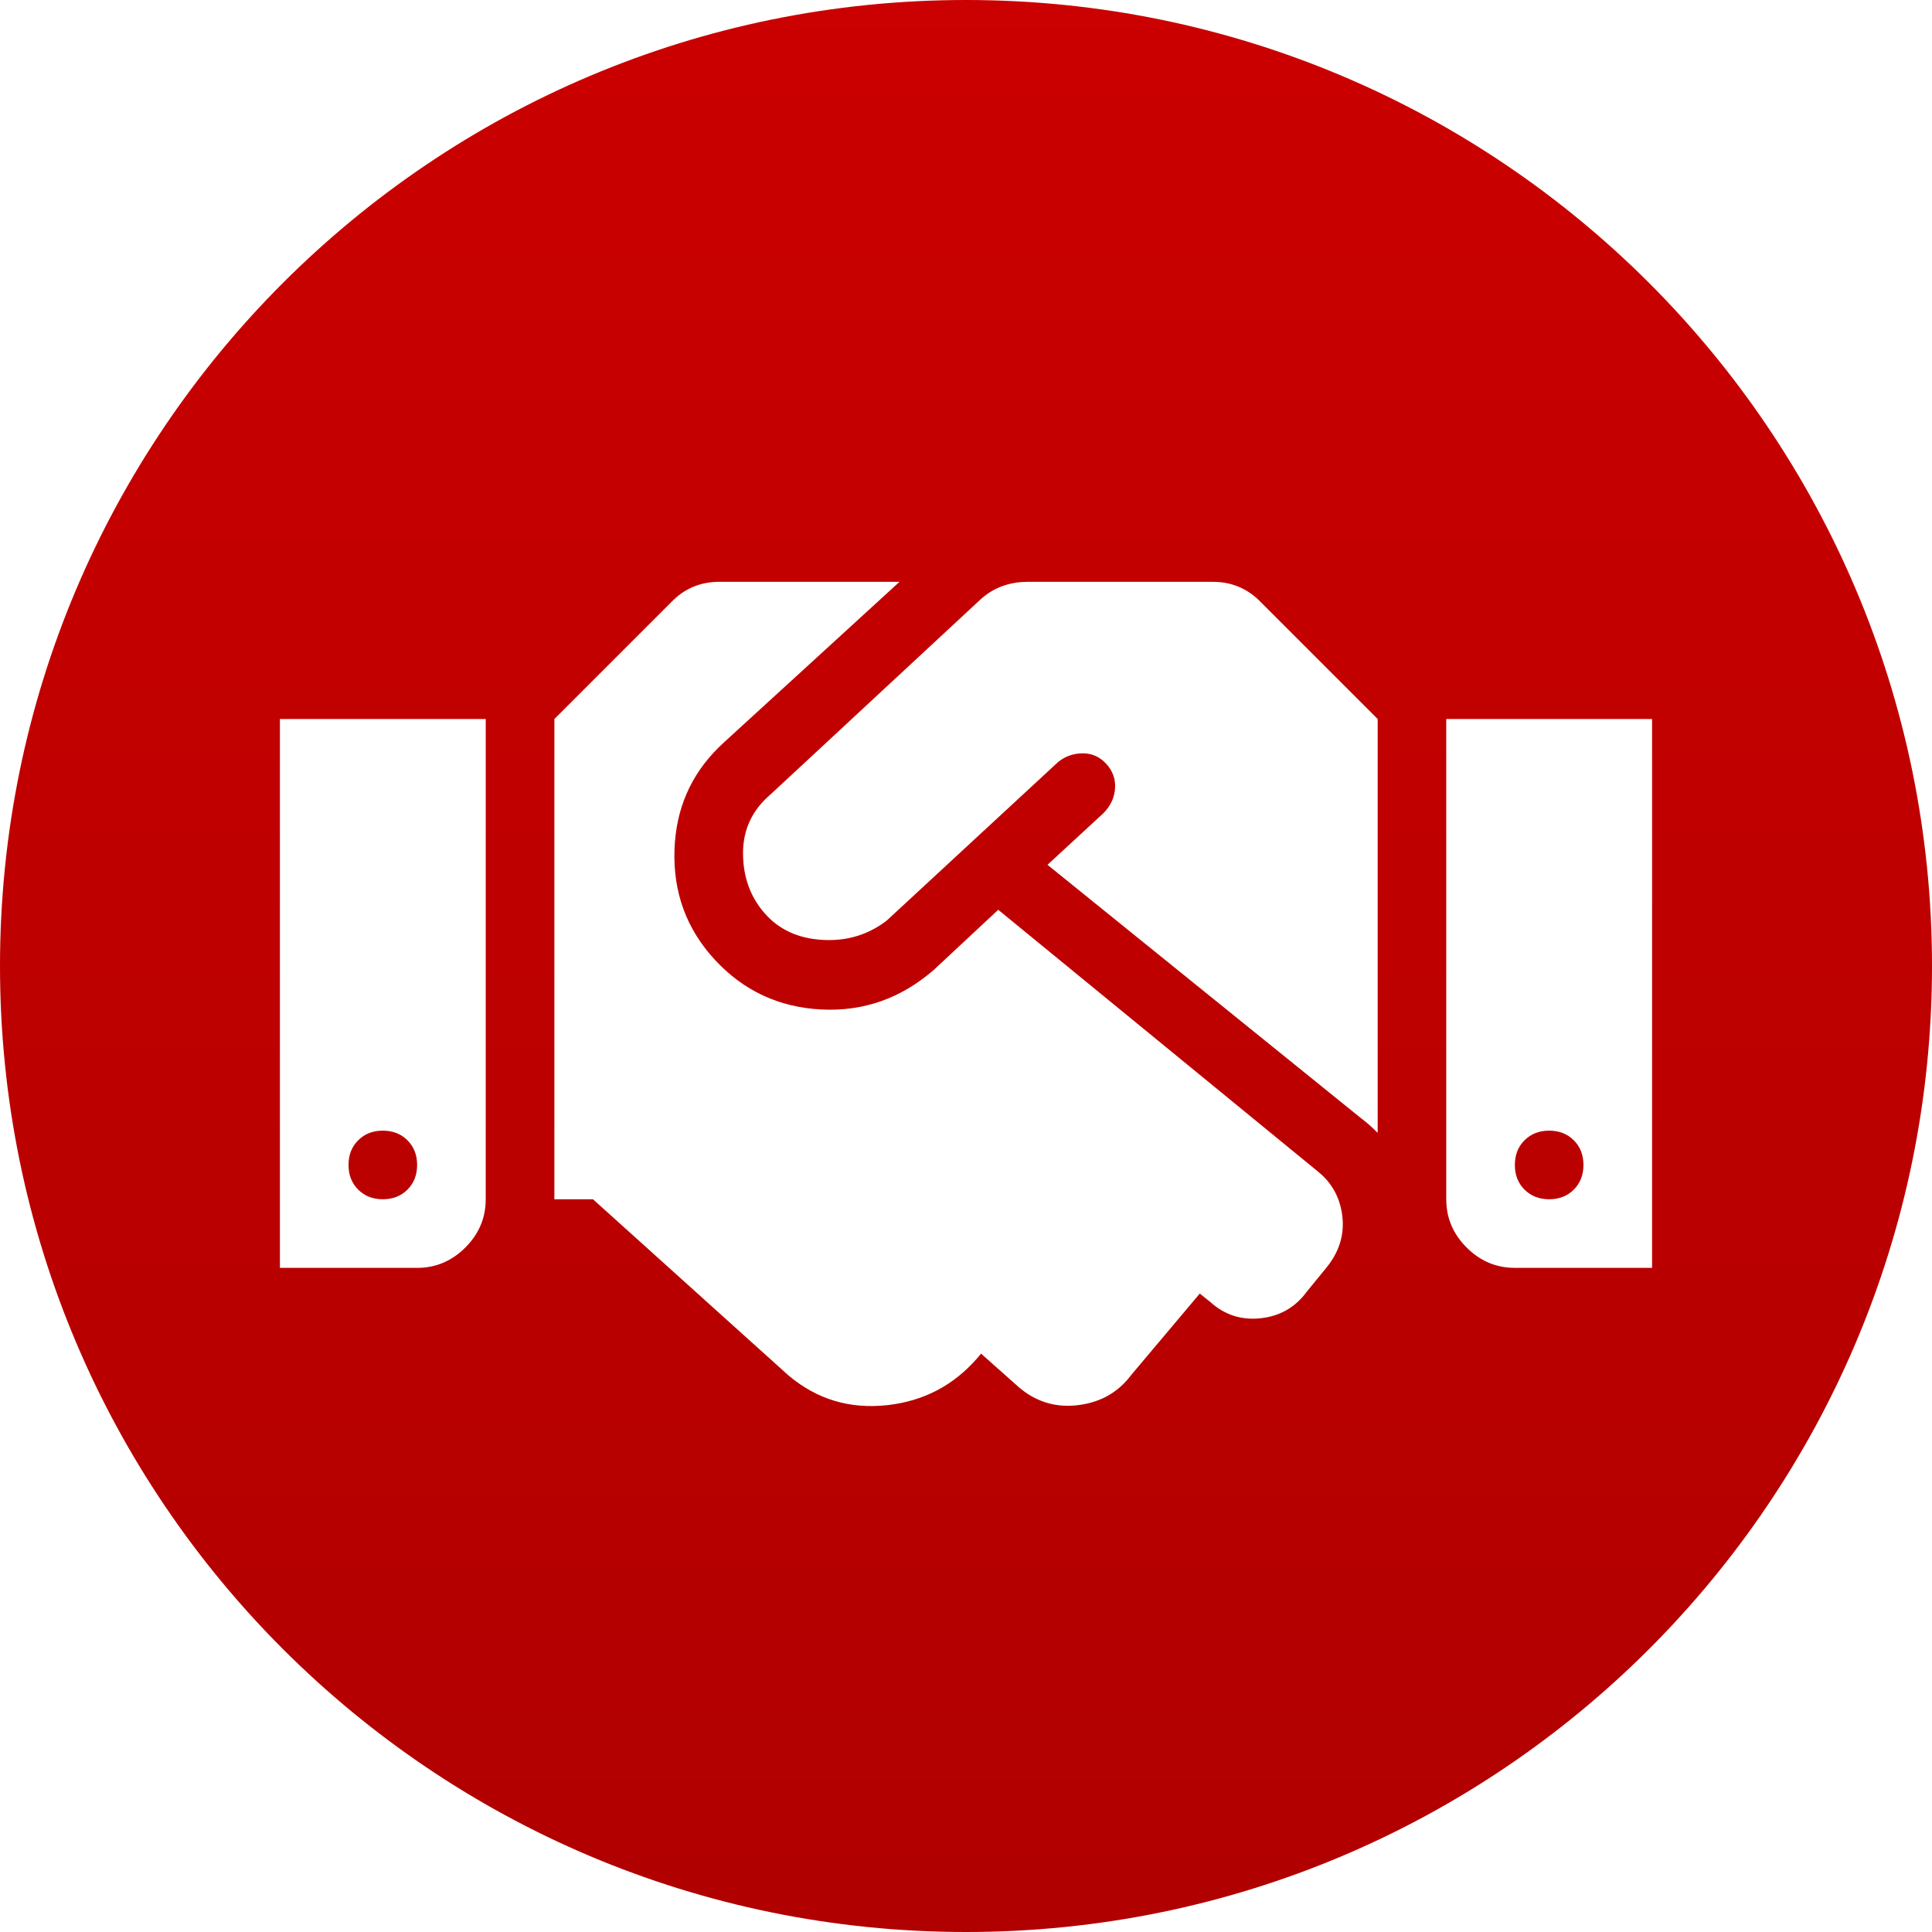 <svg height="88" viewBox="0 0 88 88" width="88" xmlns="http://www.w3.org/2000/svg" xmlns:xlink="http://www.w3.org/1999/xlink"><linearGradient id="a" x1="50%" x2="50%" y1="0%" y2="100%"><stop offset="0" stop-color="#cb0000"/><stop offset="1" stop-color="#a00"/></linearGradient><path d="m211 1256c24.301 0 44 19.699 44 44s-19.699 44-44 44-44-19.699-44-44 19.699-44 44-44zm-3.027 26.5h-8.203c-.769 0-1.431.242-1.985.726l-.163.153-5.371 5.371v21.875h1.758l8.887 8.008c1.302 1.107 2.816 1.562 4.541 1.367 1.624-.184 2.974-.887 4.05-2.109l.199-.235 1.758 1.562c.781.651 1.676.911 2.686.781.931-.12 1.683-.518 2.254-1.193l.139-.175 3.125-3.711.488.391c.651.586 1.416.83 2.295.732.806-.09 1.461-.439 1.966-1.048l.134-.173.879-1.074c.586-.716.83-1.497.732-2.344-.089-.769-.406-1.404-.952-1.905l-.171-.146-14.551-11.914-2.93 2.734c-1.497 1.302-3.206 1.904-5.127 1.807-1.921-.098-3.532-.846-4.834-2.246-1.302-1.4-1.921-3.076-1.855-5.029.061-1.845.733-3.399 2.014-4.663l.232-.22zm34.277 6.25h-9.375v21.875c0 .846.309 1.579.928 2.197.567.567 1.23.874 1.988.921l.209.006h6.25zm-53.125 0h-9.375v25h6.25c.846 0 1.579-.309 2.197-.928.567-.567.874-1.23.921-1.988l.006-.209zm48.437 18.75c.456 0 .83.146 1.123.439s.439.667.439 1.123c0 .456-.146.83-.439 1.123s-.667.439-1.123.439c-.456 0-.83-.146-1.123-.439s-.439-.667-.439-1.123c0-.456.146-.83.439-1.123s.667-.439 1.123-.439zm-53.125 0c.456 0 .83.146 1.123.439s.439.667.439 1.123c0 .456-.146.83-.439 1.123s-.667.439-1.123.439c-.456 0-.83-.146-1.123-.439s-.439-.667-.439-1.123c0-.456.146-.83.439-1.123s.667-.439 1.123-.439zm37.793-25h-8.398c-.769 0-1.431.215-1.985.646l-.163.136-9.57 8.887c-.846.716-1.27 1.611-1.27 2.686 0 1.074.326 1.986.977 2.734.651.749 1.53 1.156 2.637 1.221 1.022.06 1.932-.185 2.732-.735l.198-.144 7.812-7.227c.326-.26.7-.391 1.123-.391.423 0 .781.163 1.074.488s.423.7.391 1.123c-.028.37-.169.703-.422.999l-.115.124-2.539 2.344 14.258 11.523c.26.195.521.423.781.684v-18.848l-5.371-5.371c-.533-.533-1.173-.823-1.921-.872z" fill="url(#a)" fill-rule="evenodd" transform="translate(-167 -1256)"/></svg>